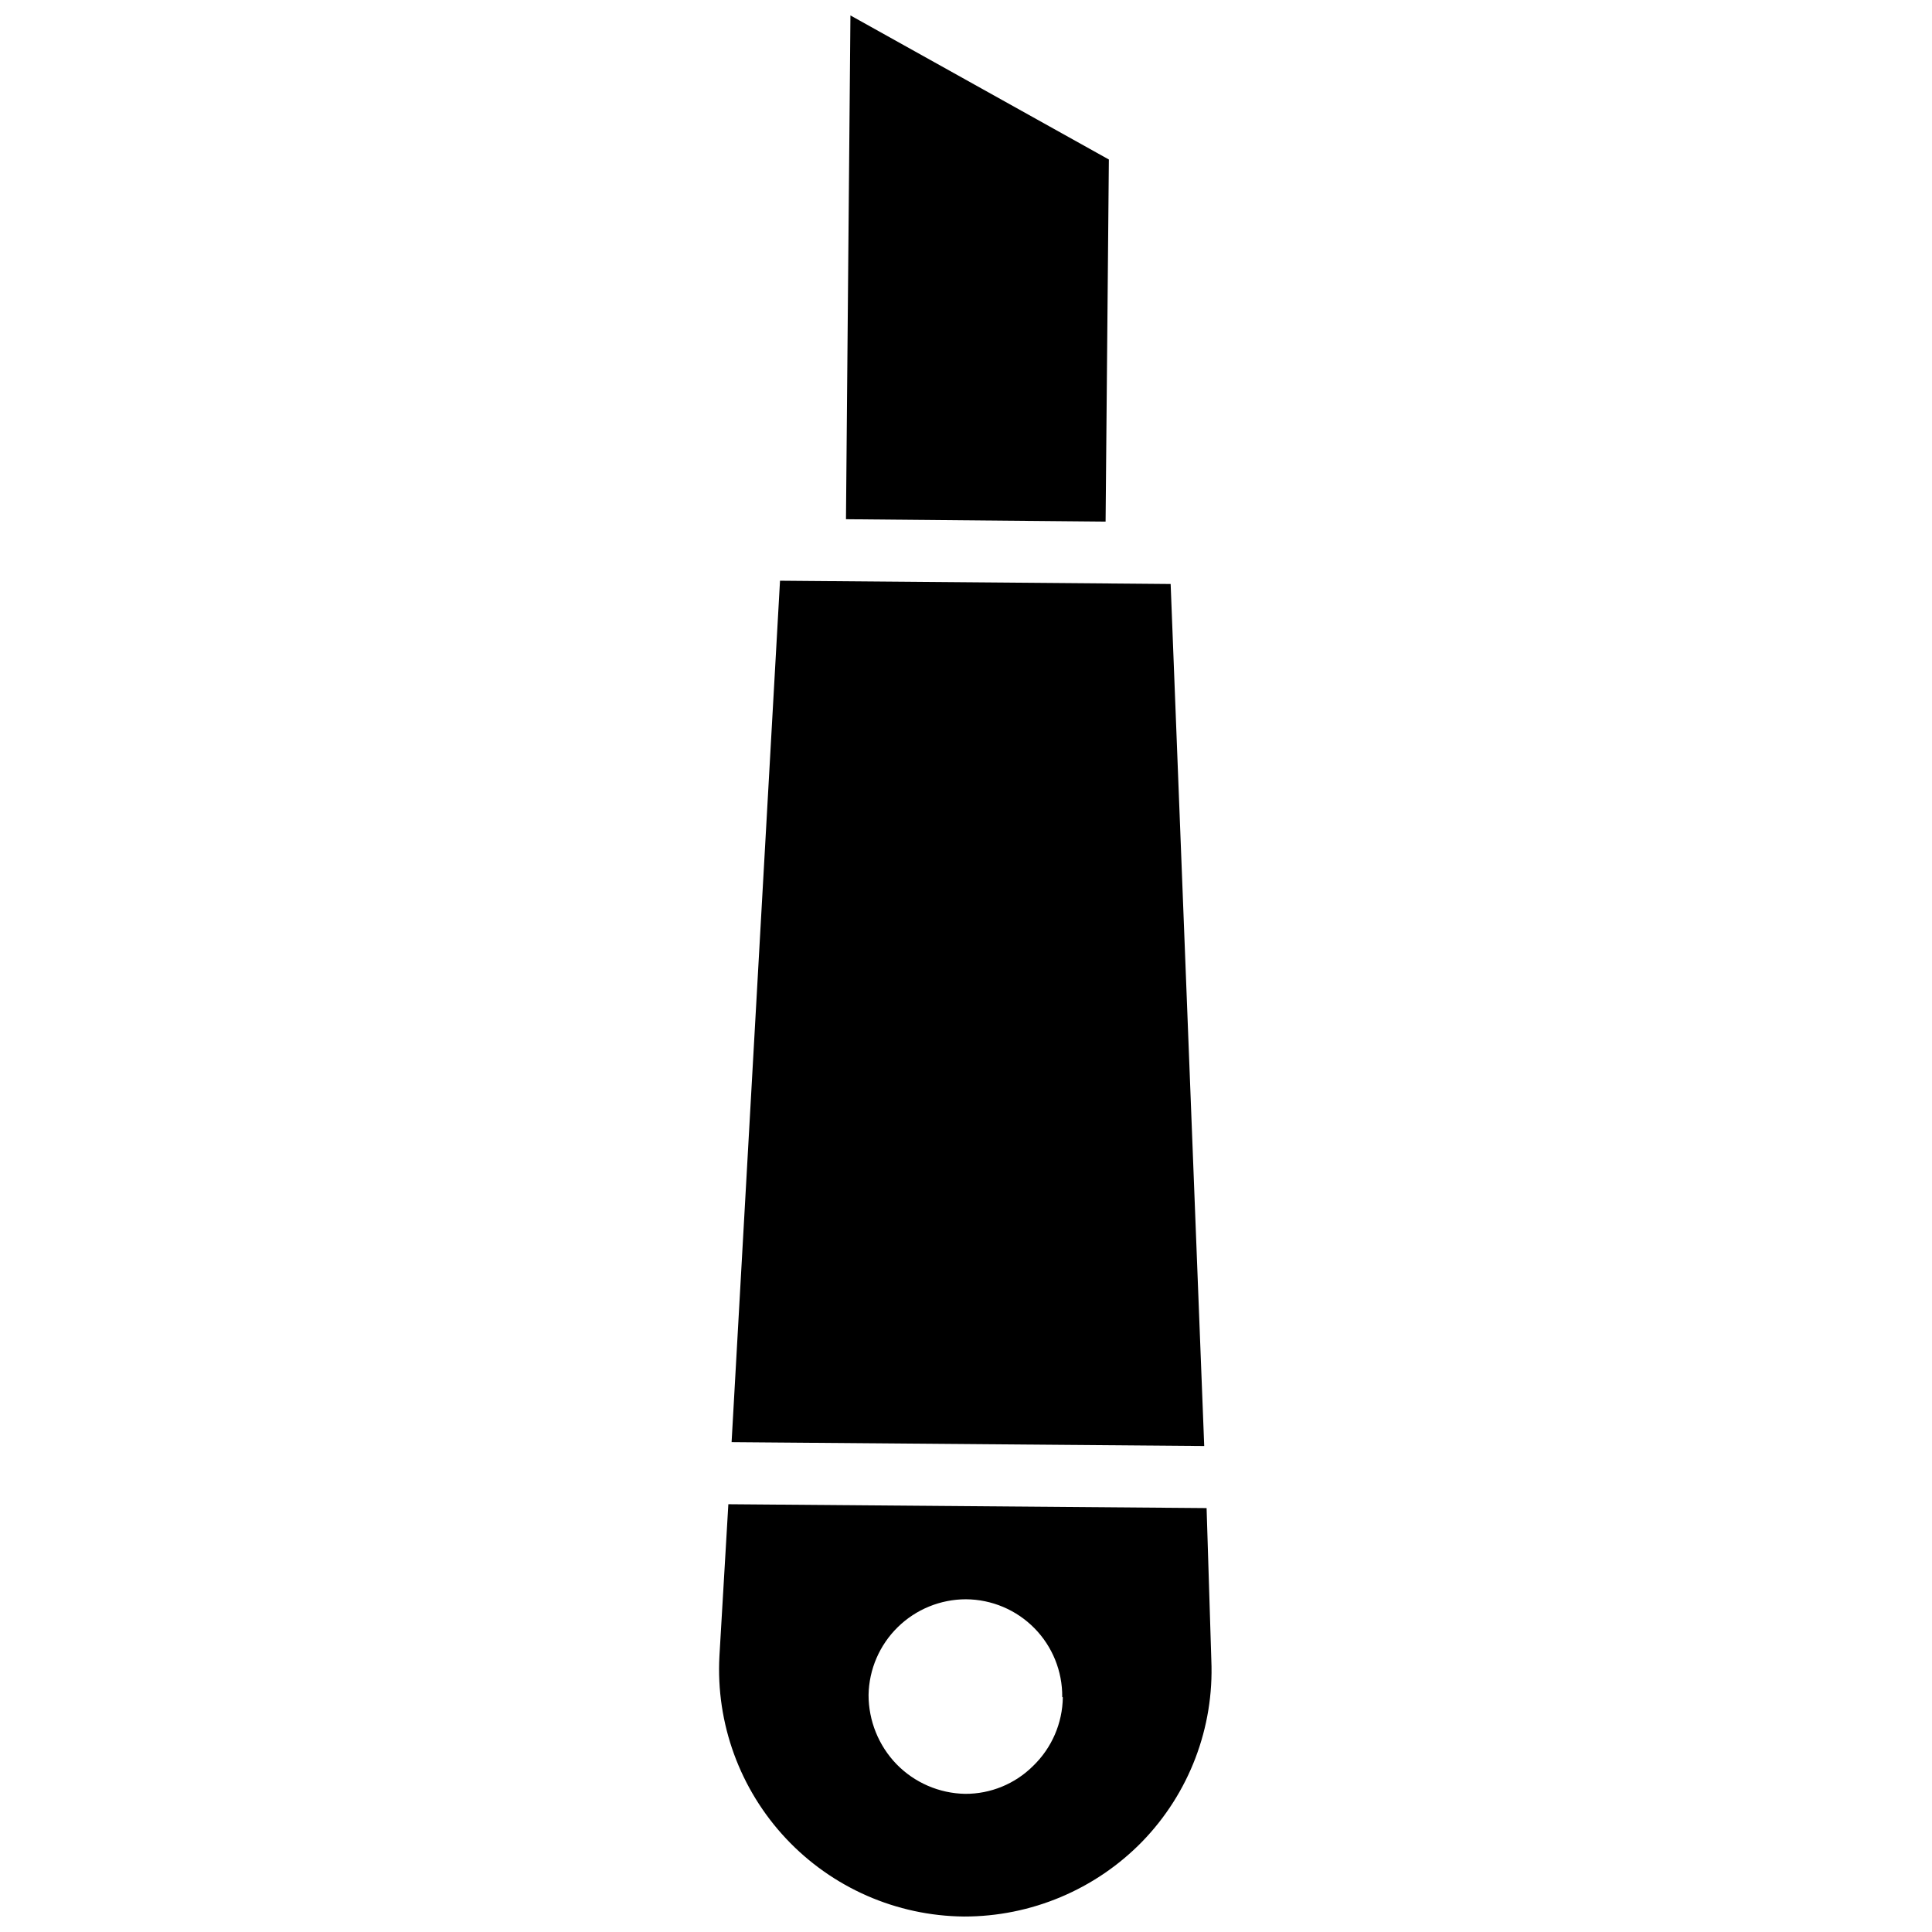 <?xml version="1.0" encoding="UTF-8"?>
<!-- Uploaded to: ICON Repo, www.svgrepo.com, Generator: ICON Repo Mixer Tools -->
<svg width="800px" height="800px" version="1.1" viewBox="144 144 512 512" xmlns="http://www.w3.org/2000/svg">
 <defs>
  <clipPath id="b">
   <path d="m334 542h132v109.9h-132z"/>
  </clipPath>
  <clipPath id="a">
   <path d="m368 148.09h70v134.91h-70z"/>
  </clipPath>
 </defs>
 <g clip-path="url(#b)">
  <path d="m463.76 543.66-126.74-1.023-2.363 40.227c-0.969 17.852 5.406 35.324 17.641 48.363 12.234 13.035 29.27 20.504 47.148 20.672 17.773 0.031 34.809-7.125 47.23-19.836 12.461-12.832 19.094-30.227 18.34-48.098zm-38.102 50.145c-0.09 6.867-2.926 13.414-7.871 18.184-4.781 4.769-11.273 7.434-18.027 7.398-6.859-0.125-13.395-2.953-18.184-7.871-4.746-4.926-7.398-11.5-7.398-18.34 0.121-6.766 2.898-13.215 7.727-17.953 4.828-4.742 11.324-7.398 18.094-7.398 6.82 0.043 13.34 2.797 18.125 7.656 4.789 4.859 7.441 11.426 7.379 18.246z"/>
 </g>
 <path d="m463.13 527.21-125.25-1.023 12.832-228.29 9.133 0.078h0.078l85.254 0.711 9.055 0.078z"/>
 <g clip-path="url(#a)">
  <path d="m437.86 186.27-0.867 95.961-68.801-0.633 1.18-133.51z"/>
 </g>
</svg>